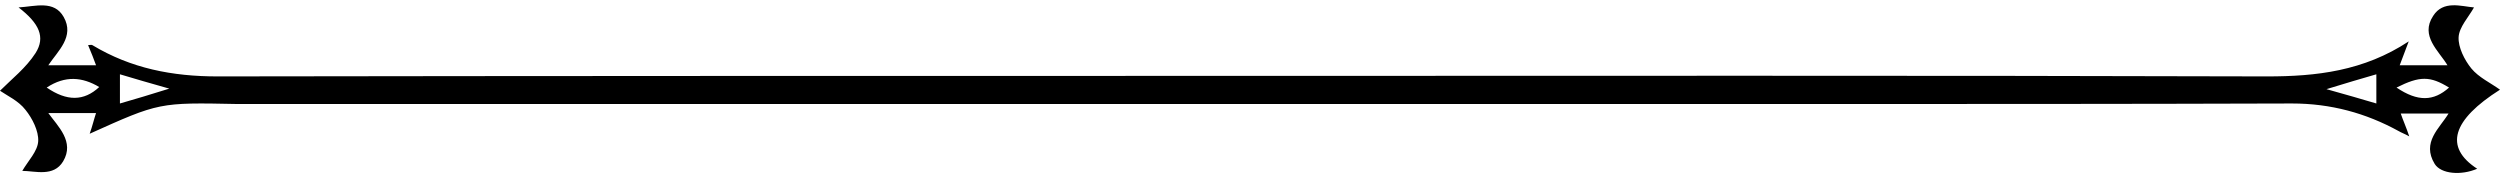 <?xml version="1.0" encoding="UTF-8"?><svg xmlns="http://www.w3.org/2000/svg" xmlns:xlink="http://www.w3.org/1999/xlink" height="33.4" preserveAspectRatio="xMidYMid meet" version="1.0" viewBox="0.0 -1.0 471.1 33.4" width="471.1" zoomAndPan="magnify"><g id="change1_1"><path d="M16.9,24.2c0.5-1.4,0.8-2.7,1.2-3.9c-3,0-6.1,0-9,0c1.8,2.5,5,5.4,2.8,9.1c-1.8,3-5.3,1.8-7.7,1.8c1.1-1.9,2.9-3.7,3-5.6 c0.1-1.9-1.1-4.3-2.4-5.9C3.5,18,1.3,17,0,16.1c2.2-2.2,4.9-4.3,6.7-7.1c1.9-3,0.7-5.6-3.2-8.6c3.2-0.2,6.7-1.4,8.5,1.8 c2.1,3.7-1.1,6.4-2.9,9.1c2.9,0,5.8,0,9,0c-0.4-1.1-0.9-2.4-1.5-3.8c0.3,0,0.6-0.1,0.8,0c7.3,4.4,15.1,5.9,23.6,5.9 c63.4-0.1,126.7-0.1,190.1-0.1c65.4,0,130.7-0.1,196.1,0.1c9.3,0,18.2-1,26.7-6.6c-0.7,1.9-1.2,3.2-1.7,4.5c3,0,6,0,9,0 c-1.6-2.7-5.2-5.5-2.7-9.3c1.9-3,5.3-1.8,7.7-1.6c-1,1.8-2.8,3.7-2.9,5.6c-0.1,1.9,1.1,4.3,2.4,5.9c1.4,1.7,3.6,2.7,5.4,4 c-9,5.7-10.6,10.8-4.3,14.9c-3,1.3-6.8,1-8-0.9c-2.5-4.1,0.9-6.7,2.6-9.5c-2.8,0-5.8,0-9,0c0.4,1.2,1,2.5,1.6,4.3 c-0.9-0.5-1.5-0.7-2-1c-6.2-3.4-12.8-5.2-20.1-5.2c-30.9,0.1-61.8,0.1-92.7,0.1c-34.8,0-69.7,0-104.5,0c-34.7,0-69.5,0-104.2,0 c-28.6,0-57.2,0-85.8,0C30,18.3,30,18.3,16.9,24.2z M22.6,18.5c2.8-0.8,5.8-1.7,9.3-2.8c-3.6-1-6.6-1.9-9.3-2.7 C22.6,14.9,22.6,16.6,22.6,18.5z M438.4,15.8c3.6,1,6.7,1.9,9.4,2.7c0-1.8,0-3.6,0-5.5C445,13.8,442,14.7,438.4,15.8z M8.8,15.5 c3.8,2.6,7,2.6,9.9-0.1C15.5,13.5,12.3,13.2,8.8,15.5z M451.6,15.5c4,2.7,7,2.6,9.9,0C457.9,13.3,456,13.3,451.6,15.5z"/></g></svg>